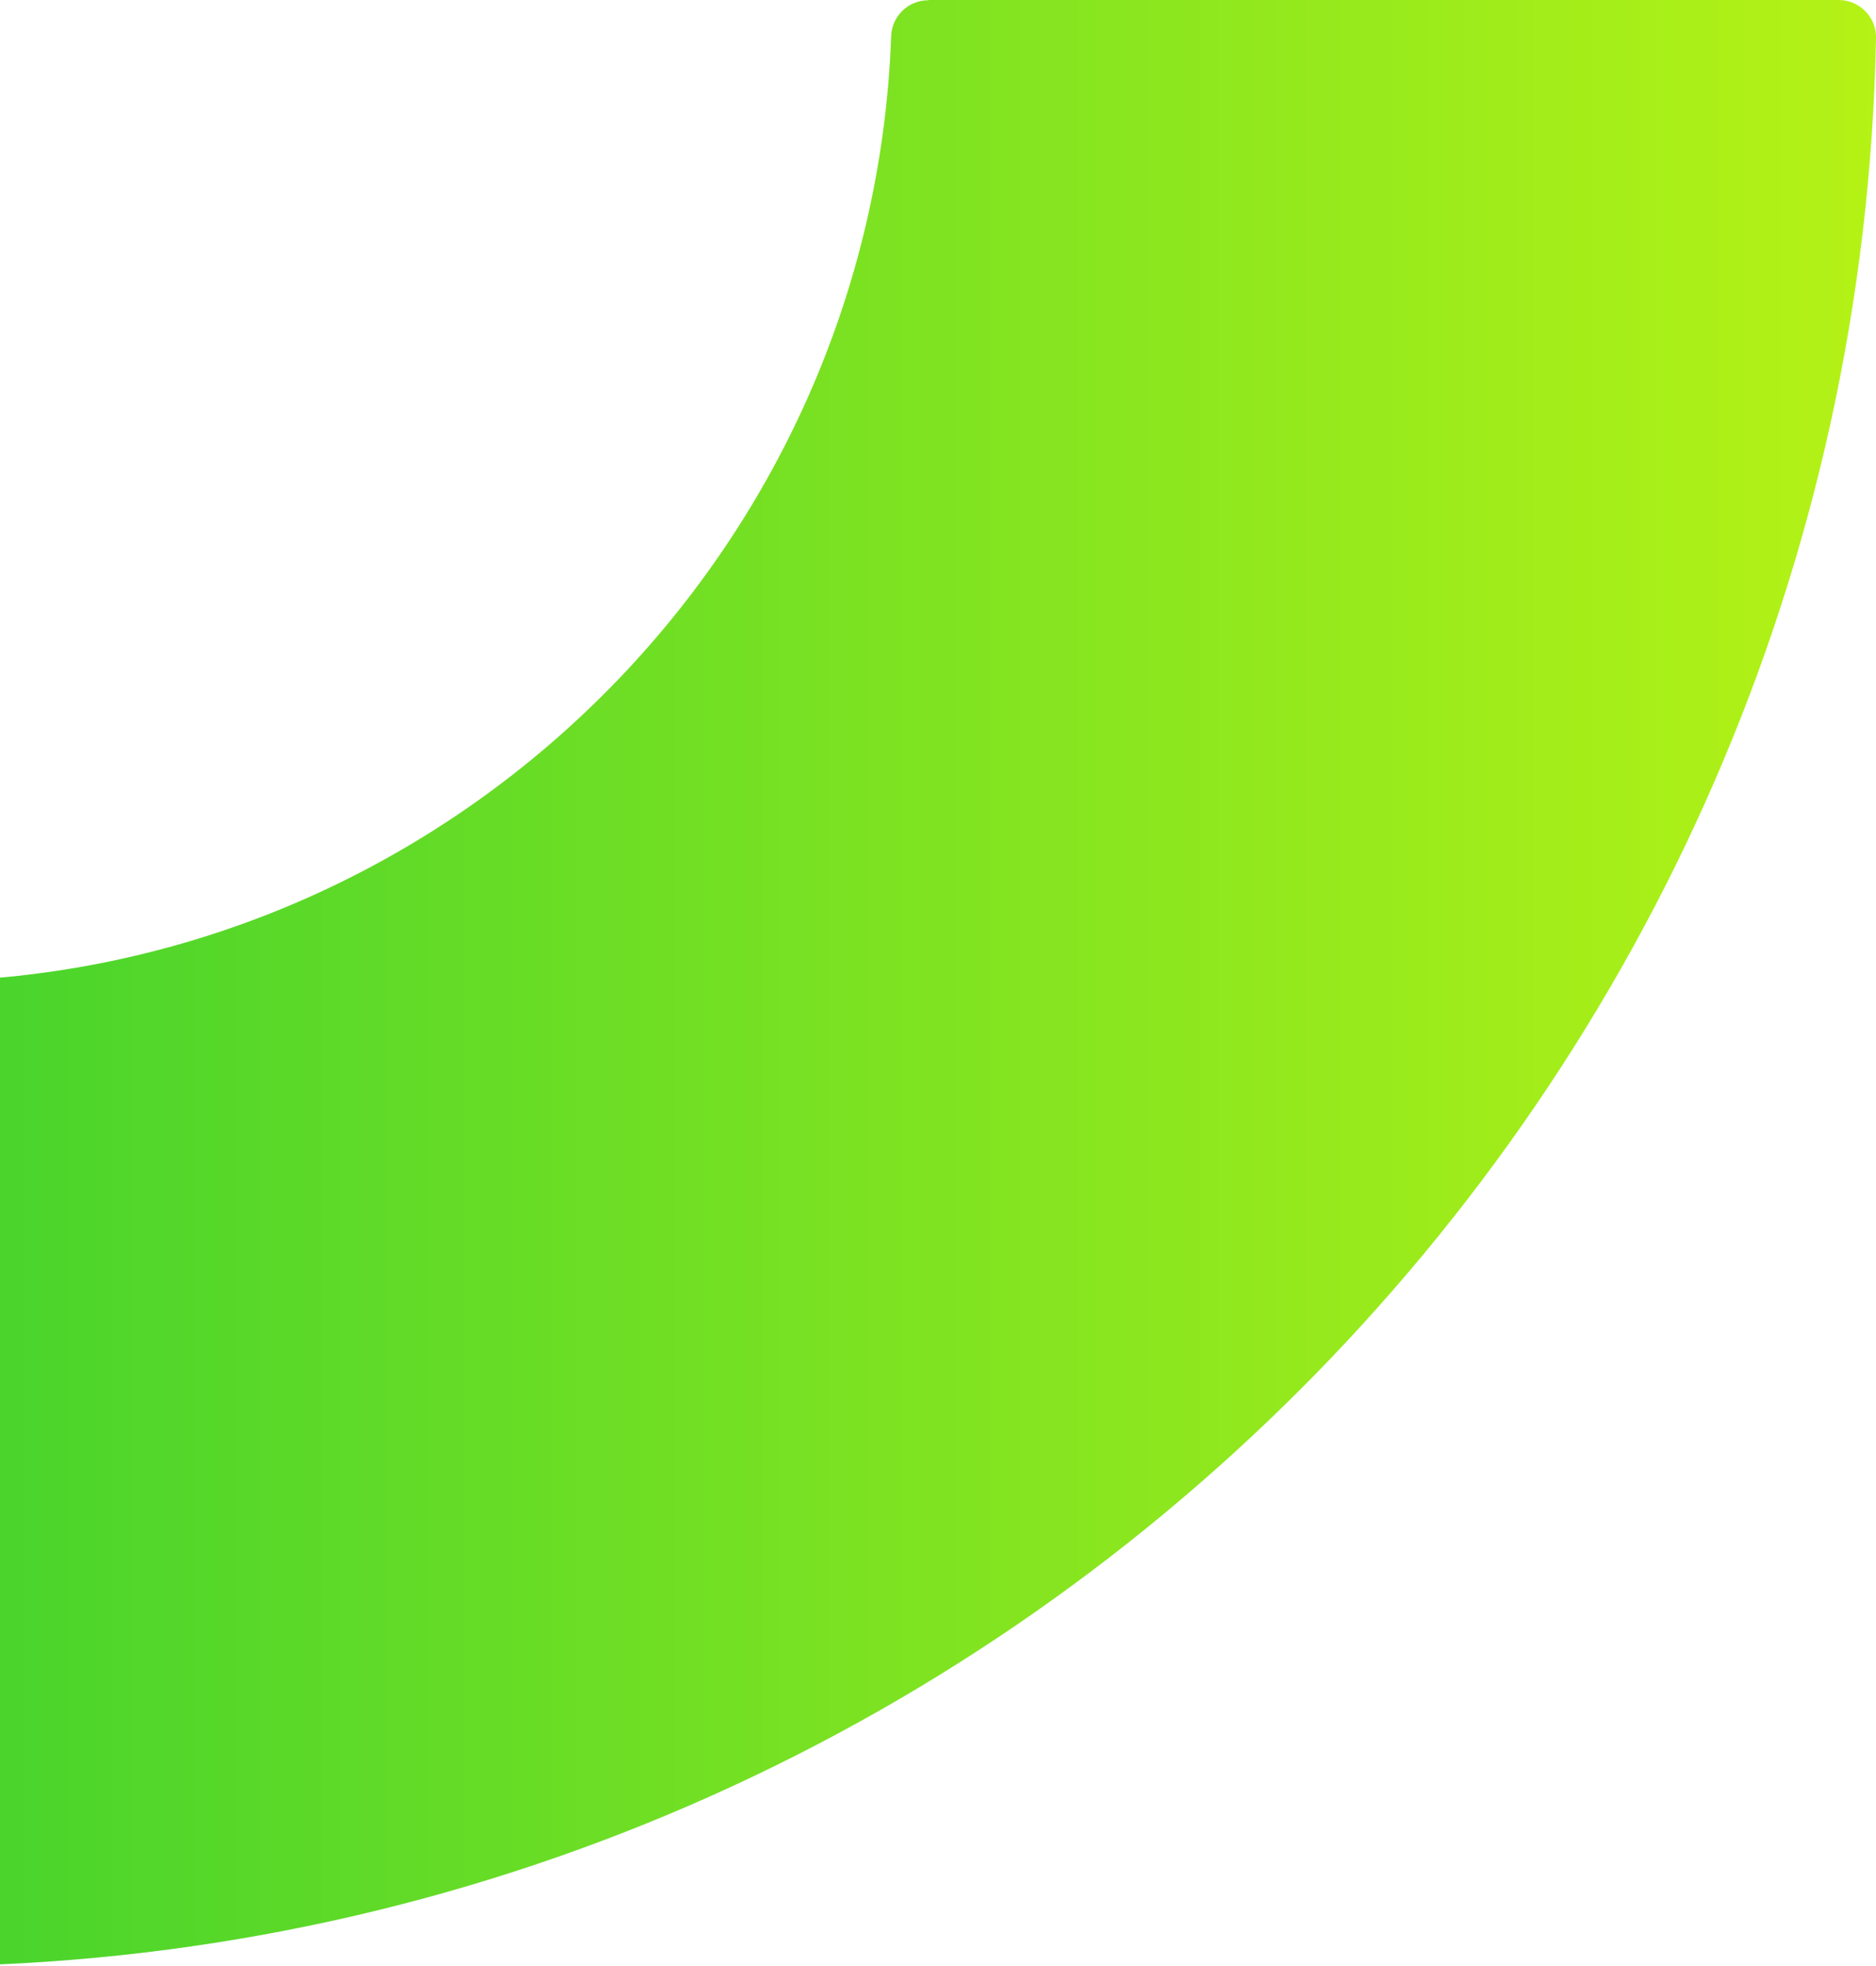 <svg width="126" height="132" viewBox="0 0 126 132" fill="none" xmlns="http://www.w3.org/2000/svg">
<path d="M62.375 5.56229e-06L123.486 2.19798e-07C124.885 9.75091e-08 126.029 1.144 125.999 2.543C124.659 73.329 67.329 130.652 -3.457 131.999C-4.856 132.029 -6 130.885 -6 129.486L-6 68.375C-6 67.027 -4.936 65.912 -3.596 65.869C30.836 64.623 58.615 36.843 59.854 2.419C59.905 1.071 61.012 0.015 62.36 0.015L62.375 5.56229e-06Z" fill="url(#paint0_linear_5194_37209)"/>
<defs>
<linearGradient id="paint0_linear_5194_37209" x1="126.007" y1="66" x2="-5.993" y2="66" gradientUnits="userSpaceOnUse">
<stop stop-color="#B5F216"/>
<stop offset="1" stop-color="#45D32D"/>
</linearGradient>
</defs>
</svg>
